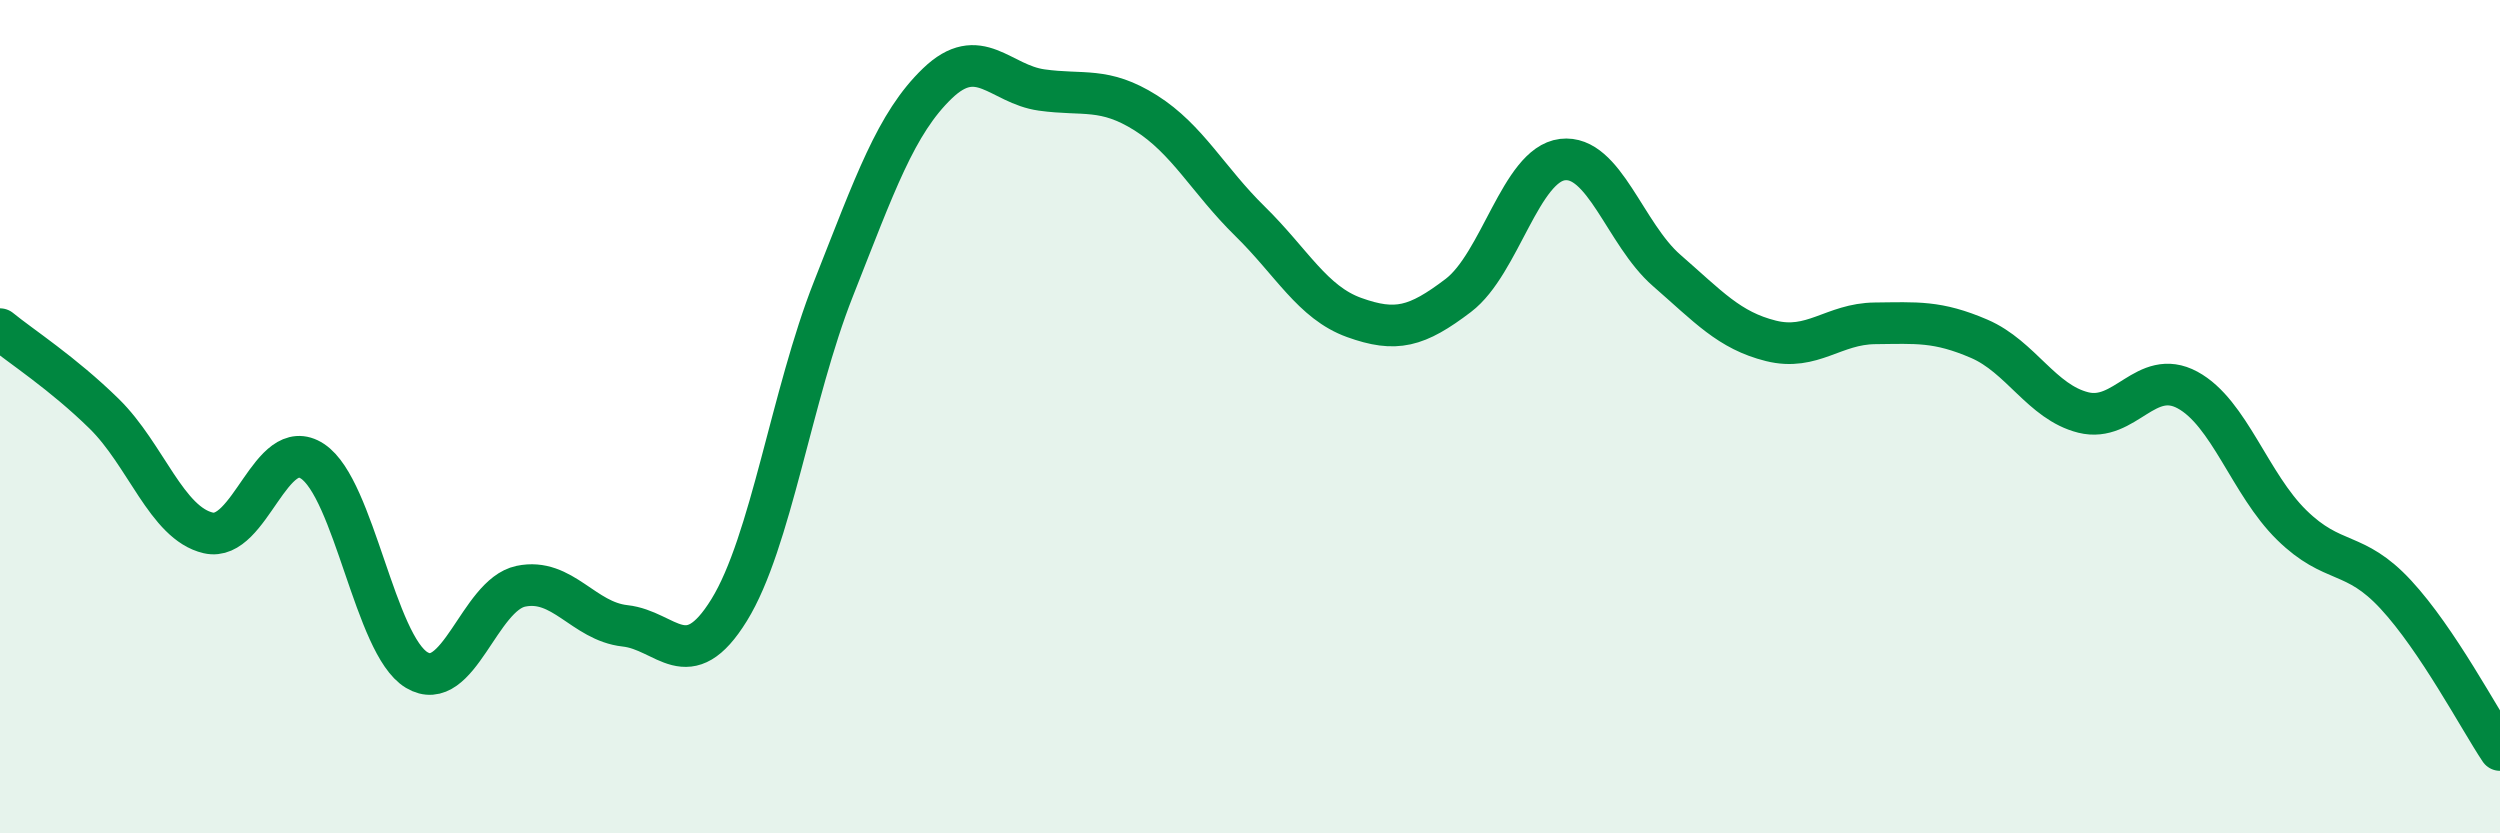 
    <svg width="60" height="20" viewBox="0 0 60 20" xmlns="http://www.w3.org/2000/svg">
      <path
        d="M 0,7.9 C 0.5,8.31 1.5,8.95 2.5,9.93 C 3.5,10.91 4,12.56 5,12.79 C 6,13.02 6.5,10.41 7.5,11.07 C 8.5,11.73 9,15.48 10,16.08 C 11,16.68 11.5,14.28 12.5,14.07 C 13.5,13.86 14,14.91 15,15.02 C 16,15.13 16.5,16.26 17.5,14.64 C 18.5,13.02 19,9.47 20,6.94 C 21,4.41 21.5,2.96 22.5,2 C 23.5,1.04 24,2.02 25,2.16 C 26,2.3 26.5,2.08 27.5,2.71 C 28.5,3.34 29,4.33 30,5.31 C 31,6.29 31.5,7.26 32.5,7.62 C 33.5,7.98 34,7.85 35,7.09 C 36,6.33 36.5,3.95 37.5,3.83 C 38.5,3.71 39,5.62 40,6.49 C 41,7.36 41.5,7.93 42.5,8.18 C 43.5,8.43 44,7.77 45,7.76 C 46,7.75 46.5,7.7 47.5,8.13 C 48.5,8.56 49,9.65 50,9.9 C 51,10.15 51.5,8.82 52.5,9.36 C 53.5,9.9 54,11.62 55,12.6 C 56,13.58 56.5,13.19 57.5,14.27 C 58.5,15.35 59.5,17.25 60,18L60 20L0 20Z"
        fill="#008740"
        opacity="0.1"
        stroke-linecap="round"
        stroke-linejoin="round"
      />
      <path
        d="M 0,7.9 C 0.5,8.31 1.5,8.95 2.5,9.93 C 3.5,10.91 4,12.56 5,12.79 C 6,13.02 6.5,10.41 7.5,11.07 C 8.5,11.73 9,15.48 10,16.08 C 11,16.68 11.5,14.28 12.5,14.07 C 13.5,13.86 14,14.91 15,15.02 C 16,15.13 16.5,16.26 17.5,14.64 C 18.5,13.02 19,9.47 20,6.94 C 21,4.41 21.5,2.96 22.5,2 C 23.5,1.04 24,2.02 25,2.16 C 26,2.3 26.5,2.08 27.5,2.71 C 28.5,3.34 29,4.33 30,5.31 C 31,6.29 31.5,7.26 32.5,7.62 C 33.5,7.98 34,7.85 35,7.09 C 36,6.33 36.5,3.95 37.5,3.83 C 38.5,3.71 39,5.62 40,6.49 C 41,7.36 41.5,7.93 42.5,8.18 C 43.5,8.43 44,7.77 45,7.76 C 46,7.75 46.5,7.7 47.5,8.13 C 48.5,8.56 49,9.65 50,9.9 C 51,10.15 51.5,8.82 52.5,9.36 C 53.5,9.9 54,11.62 55,12.6 C 56,13.58 56.5,13.19 57.5,14.27 C 58.5,15.35 59.5,17.25 60,18"
        stroke="#008740"
        stroke-width="1"
        fill="none"
        stroke-linecap="round"
        stroke-linejoin="round"
      />
    </svg>
  